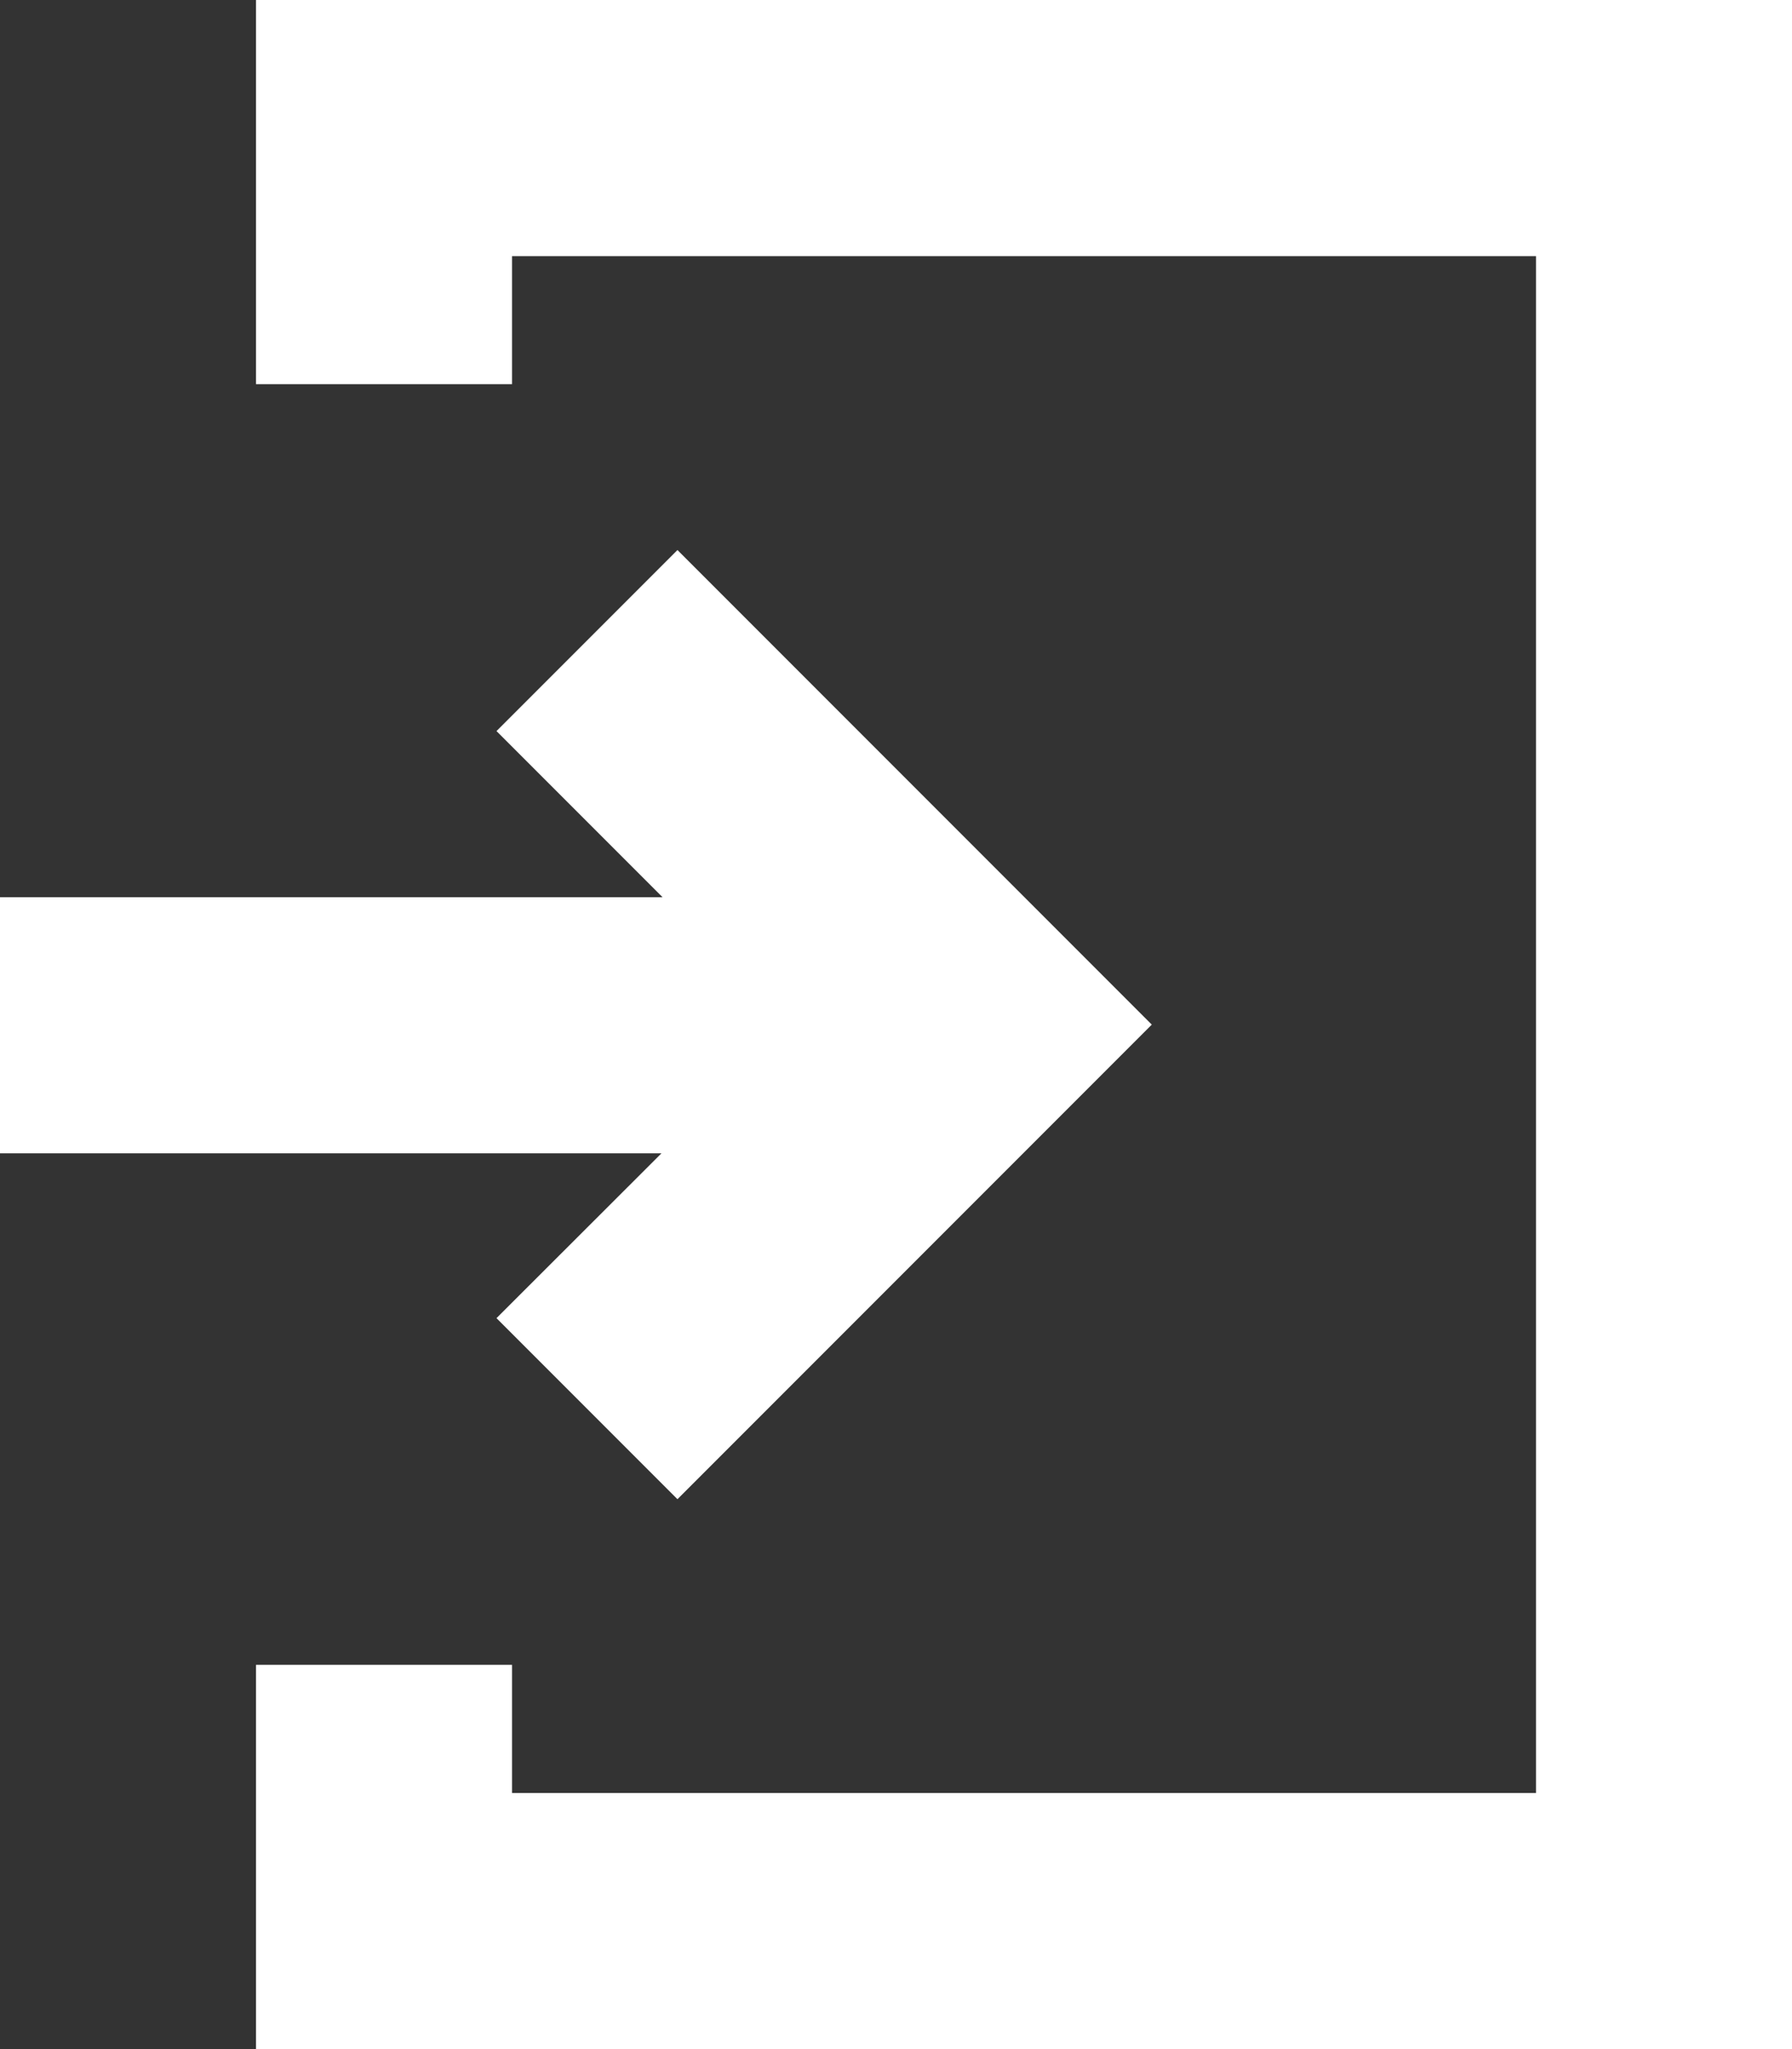 <svg xmlns="http://www.w3.org/2000/svg" width="15.112" height="17.27" viewBox="0 0 15.112 17.27">
  <rect x="0" y="0" width="15.112" height="17.27" fill="#333333" stroke="none"/>
  <g id="login_2_" data-name="login (2)" transform="translate(-32.222 0)">
    <path id="Path_2165" data-name="Path 2165" d="M96.667,0V3.238h2.159V2.159h8.635V15.112H98.826V14.032H96.667V17.27H109.62V0Z" transform="translate(-62.286)" fill="#fff"/>
    <path id="Path_2166" data-name="Path 2166" d="M36.409,144.805l1.526,1.526,4-4-4-4-1.526,1.526,1.4,1.4H32.222v2.159H37.8Z" transform="translate(0 -133.695)" fill="#fff"/>
  </g>
</svg>
